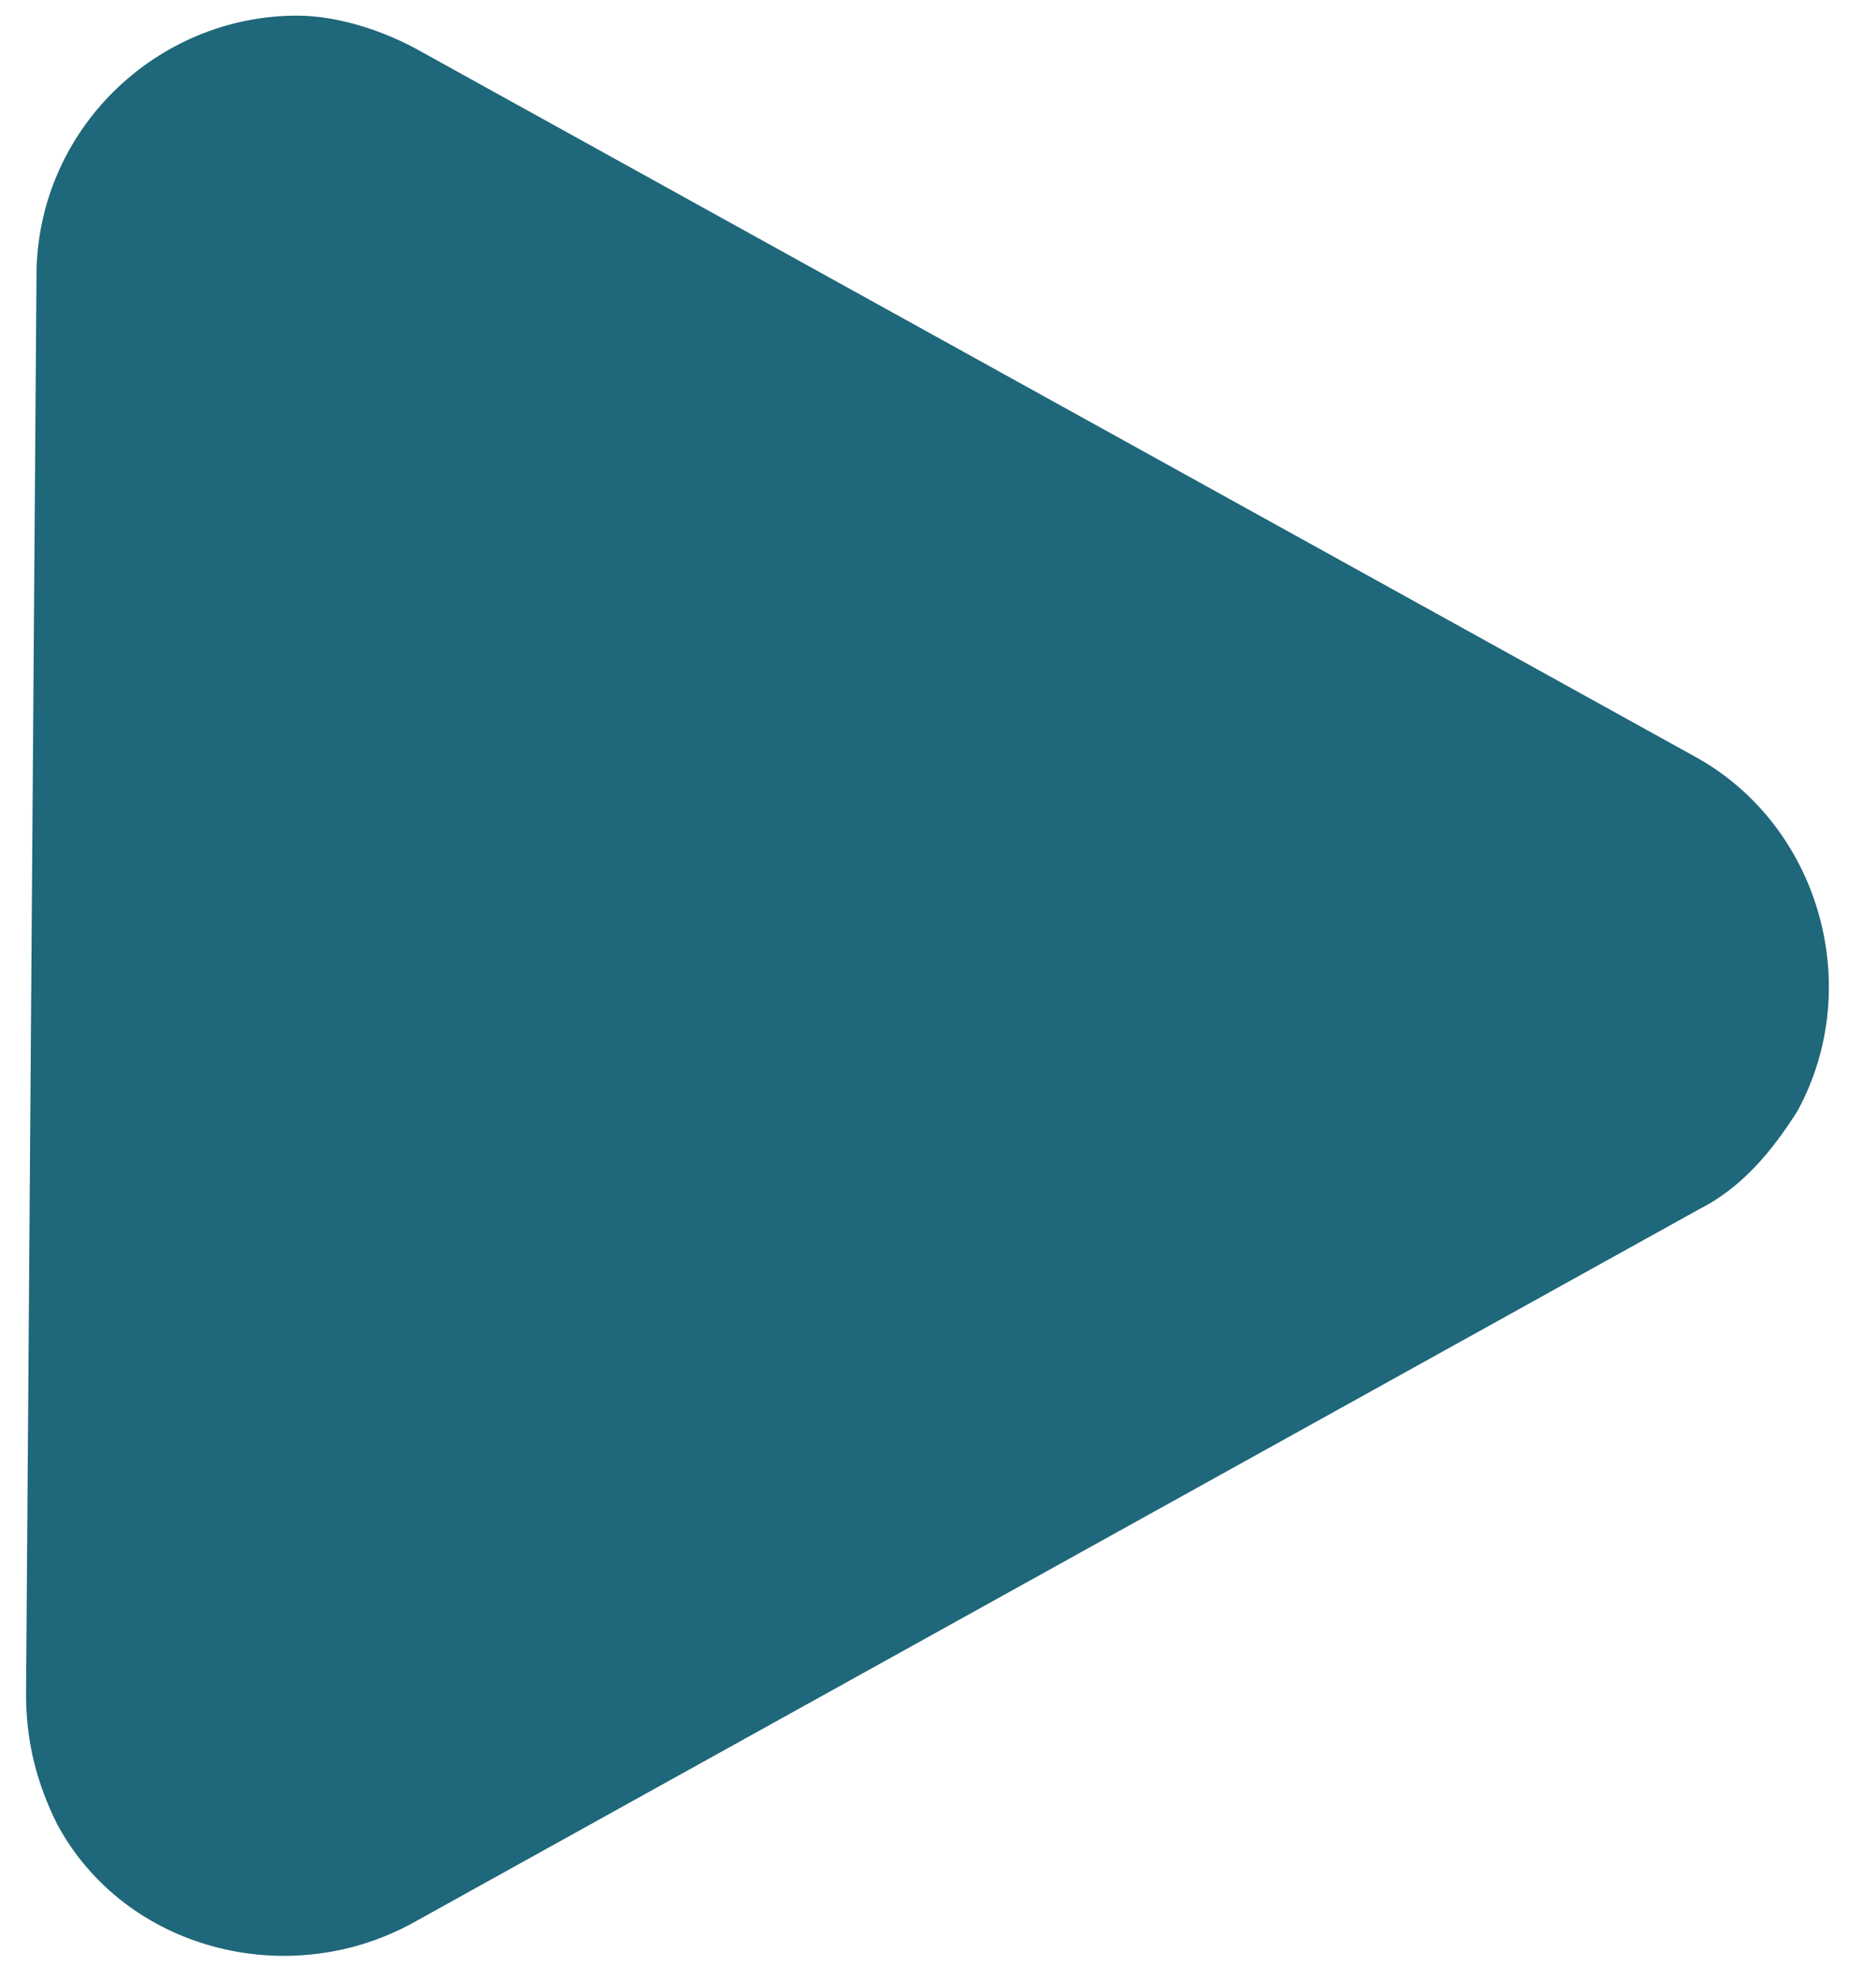 <svg xmlns="http://www.w3.org/2000/svg" viewBox="0 0 36 38" style="enable-background:new 0 0 36 38" xml:space="preserve"><path d="m39.1 27 24.4 13.5c2.4 1.3 3.3 4.4 2 6.8-.5.8-1.1 1.5-1.9 1.9L38.9 62.9c-2.4 1.3-5.5.5-6.8-1.9-.4-.8-.6-1.6-.6-2.5l.2-27.2c0-2.8 2.3-5 5-5 .8 0 1.7.3 2.4.7z" style="fill-rule:evenodd;clip-rule:evenodd;fill:#1f677a" transform="translate(-31 -26)"/></svg>